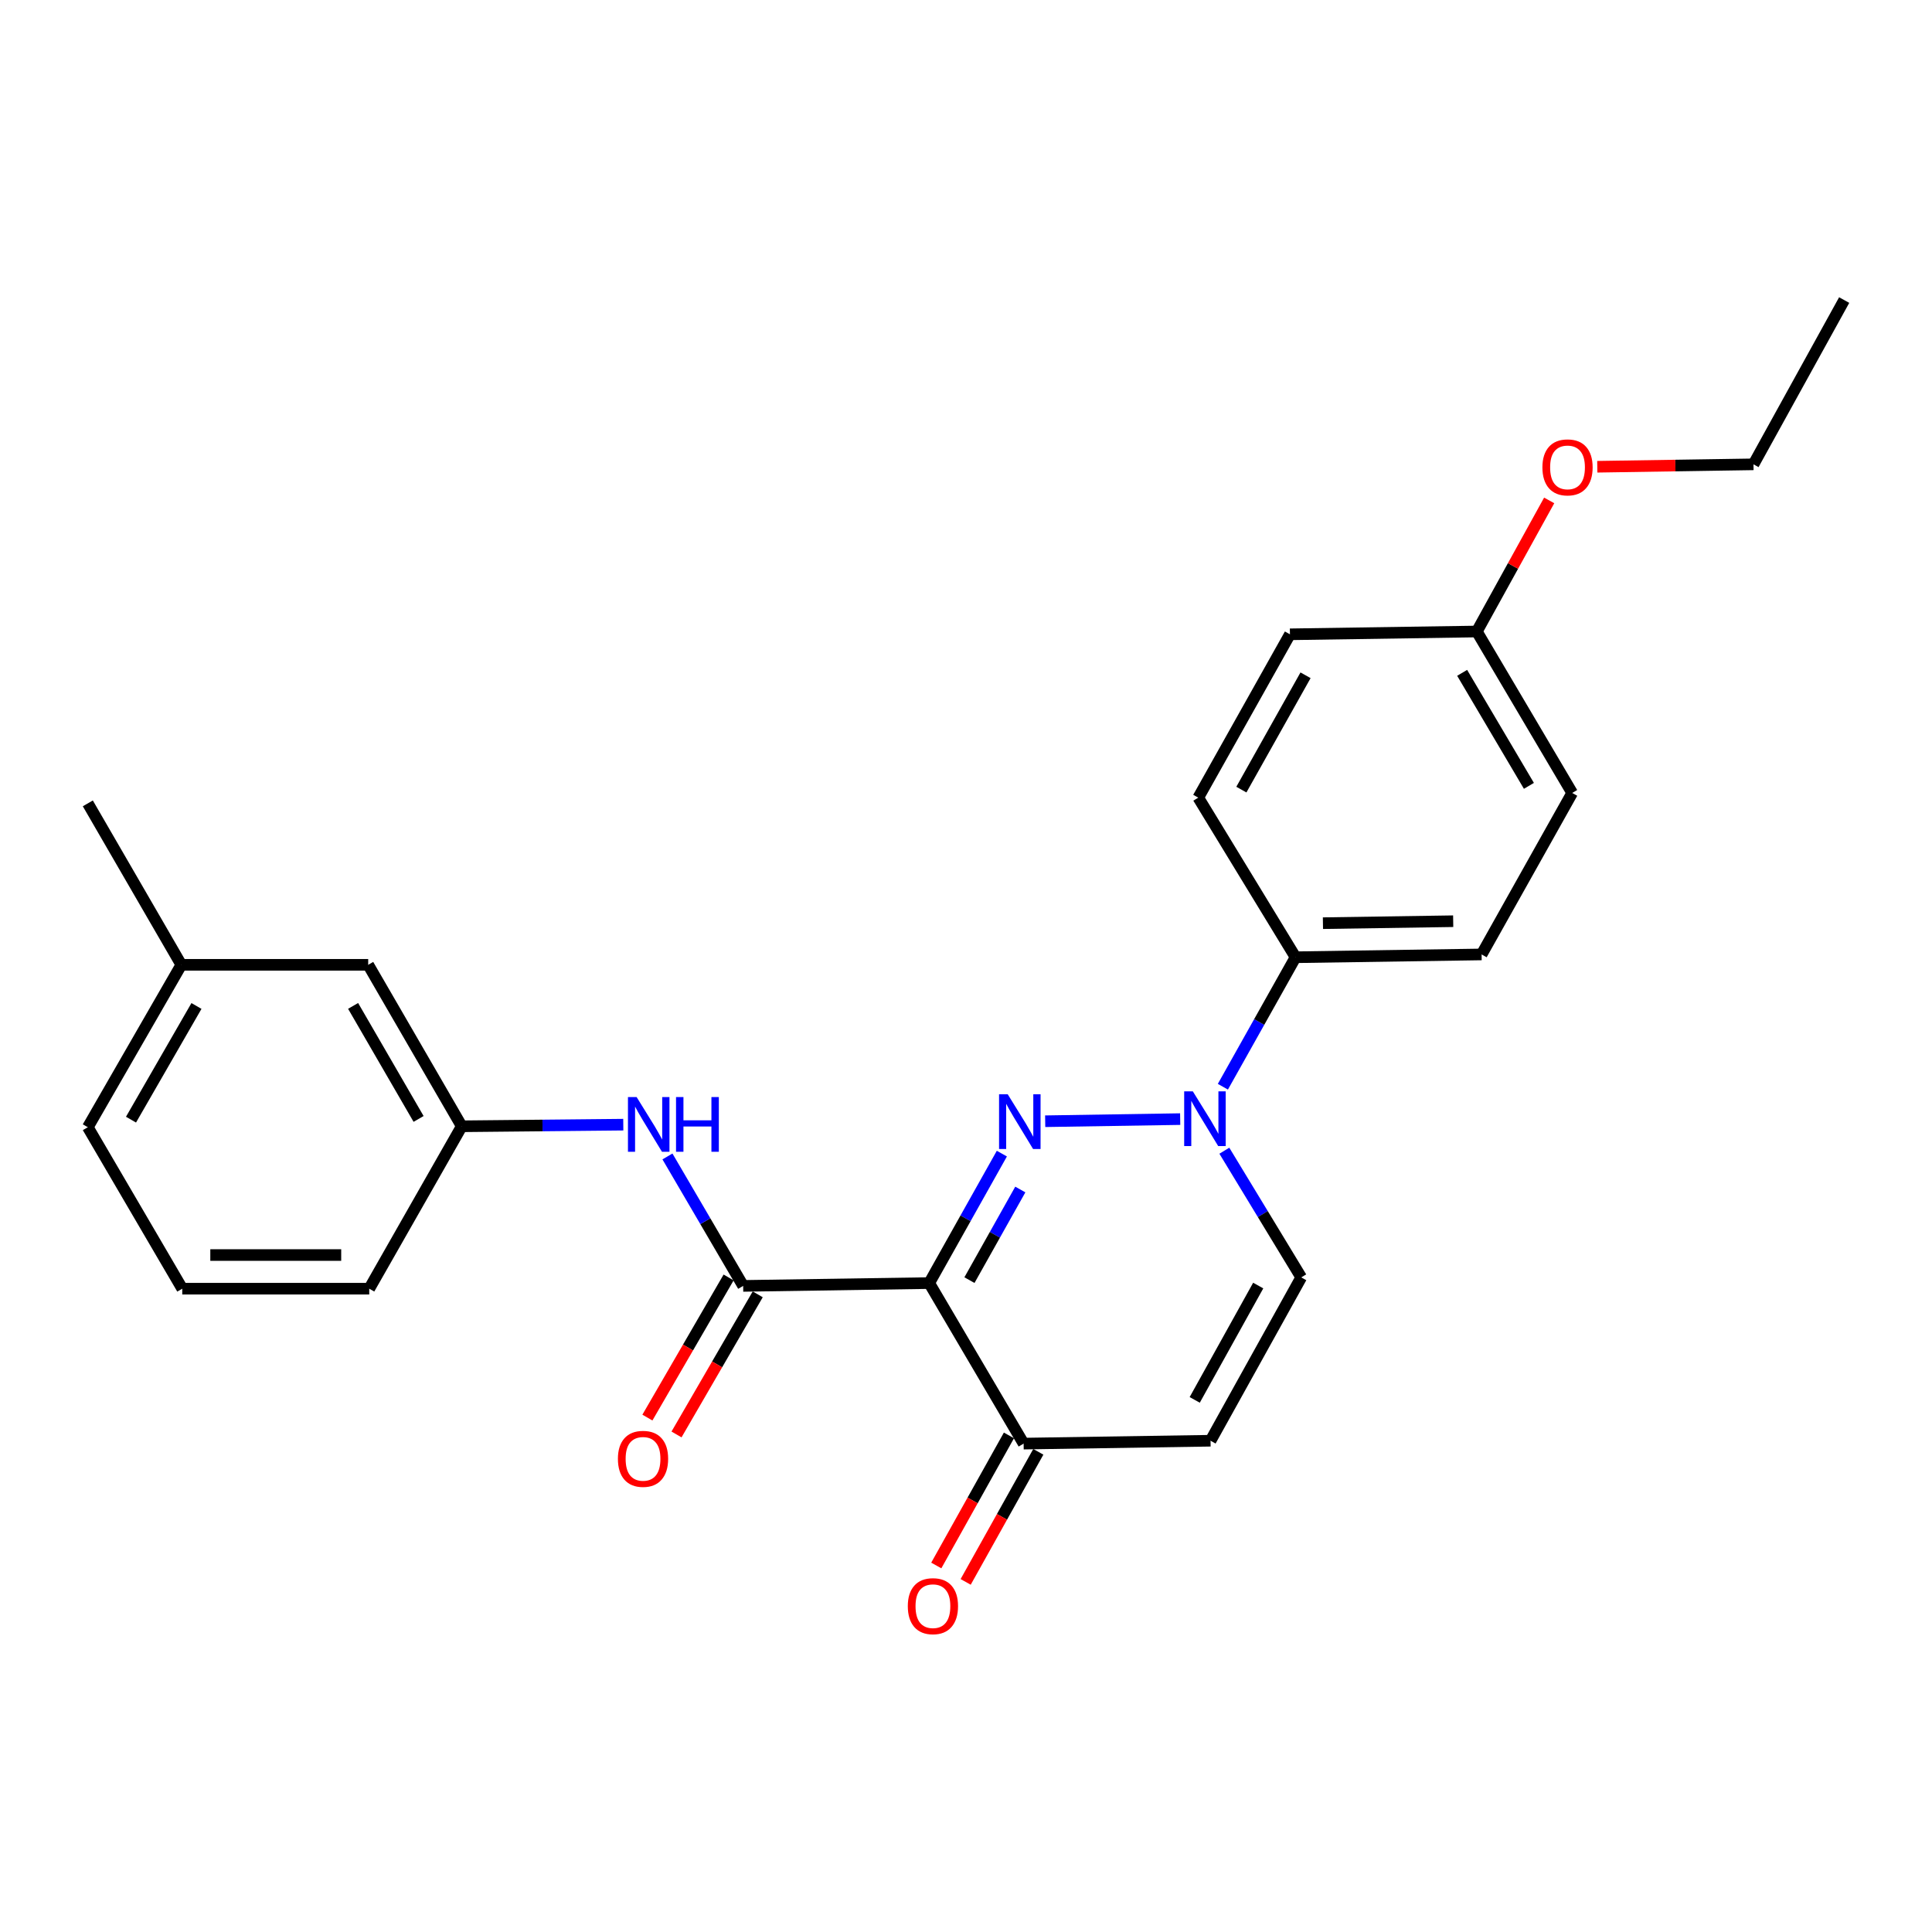 <?xml version='1.0' encoding='iso-8859-1'?>
<svg version='1.1' baseProfile='full'
              xmlns='http://www.w3.org/2000/svg'
                      xmlns:rdkit='http://www.rdkit.org/xml'
                      xmlns:xlink='http://www.w3.org/1999/xlink'
                  xml:space='preserve'
width='1000px' height='1000px' viewBox='0 0 1000 1000'>
<!-- END OF HEADER -->
<rect style='opacity:1.0;fill:#FFFFFF;stroke:none' width='1000' height='1000' x='0' y='0'> </rect>
<path class='bond-0' d='M 518.561,597.109 L 499.758,630.614' style='fill:none;fill-rule:evenodd;stroke:#0000FF;stroke-width:6px;stroke-linecap:butt;stroke-linejoin:miter;stroke-opacity:1' />
<path class='bond-0' d='M 499.758,630.614 L 480.955,664.119' style='fill:none;fill-rule:evenodd;stroke:#000000;stroke-width:6px;stroke-linecap:butt;stroke-linejoin:miter;stroke-opacity:1' />
<path class='bond-0' d='M 528.111,615.686 L 514.949,639.139' style='fill:none;fill-rule:evenodd;stroke:#0000FF;stroke-width:6px;stroke-linecap:butt;stroke-linejoin:miter;stroke-opacity:1' />
<path class='bond-0' d='M 514.949,639.139 L 501.786,662.593' style='fill:none;fill-rule:evenodd;stroke:#000000;stroke-width:6px;stroke-linecap:butt;stroke-linejoin:miter;stroke-opacity:1' />
<path class='bond-1' d='M 540.988,580.347 L 610.862,579.246' style='fill:none;fill-rule:evenodd;stroke:#0000FF;stroke-width:6px;stroke-linecap:butt;stroke-linejoin:miter;stroke-opacity:1' />
<path class='bond-2' d='M 480.955,664.119 L 384.663,665.581' style='fill:none;fill-rule:evenodd;stroke:#000000;stroke-width:6px;stroke-linecap:butt;stroke-linejoin:miter;stroke-opacity:1' />
<path class='bond-3' d='M 480.955,664.119 L 529.826,747.211' style='fill:none;fill-rule:evenodd;stroke:#000000;stroke-width:6px;stroke-linecap:butt;stroke-linejoin:miter;stroke-opacity:1' />
<path class='bond-5' d='M 633.721,595.606 L 653.62,628.391' style='fill:none;fill-rule:evenodd;stroke:#0000FF;stroke-width:6px;stroke-linecap:butt;stroke-linejoin:miter;stroke-opacity:1' />
<path class='bond-5' d='M 653.62,628.391 L 673.519,661.177' style='fill:none;fill-rule:evenodd;stroke:#000000;stroke-width:6px;stroke-linecap:butt;stroke-linejoin:miter;stroke-opacity:1' />
<path class='bond-7' d='M 632.96,562.488 L 651.763,528.978' style='fill:none;fill-rule:evenodd;stroke:#0000FF;stroke-width:6px;stroke-linecap:butt;stroke-linejoin:miter;stroke-opacity:1' />
<path class='bond-7' d='M 651.763,528.978 L 670.567,495.468' style='fill:none;fill-rule:evenodd;stroke:#000000;stroke-width:6px;stroke-linecap:butt;stroke-linejoin:miter;stroke-opacity:1' />
<path class='bond-6' d='M 384.663,665.581 L 365.067,632.078' style='fill:none;fill-rule:evenodd;stroke:#000000;stroke-width:6px;stroke-linecap:butt;stroke-linejoin:miter;stroke-opacity:1' />
<path class='bond-6' d='M 365.067,632.078 L 345.47,598.576' style='fill:none;fill-rule:evenodd;stroke:#0000FF;stroke-width:6px;stroke-linecap:butt;stroke-linejoin:miter;stroke-opacity:1' />
<path class='bond-8' d='M 377.127,661.213 L 356.109,697.476' style='fill:none;fill-rule:evenodd;stroke:#000000;stroke-width:6px;stroke-linecap:butt;stroke-linejoin:miter;stroke-opacity:1' />
<path class='bond-8' d='M 356.109,697.476 L 335.092,733.739' style='fill:none;fill-rule:evenodd;stroke:#FF0000;stroke-width:6px;stroke-linecap:butt;stroke-linejoin:miter;stroke-opacity:1' />
<path class='bond-8' d='M 392.198,669.948 L 371.181,706.211' style='fill:none;fill-rule:evenodd;stroke:#000000;stroke-width:6px;stroke-linecap:butt;stroke-linejoin:miter;stroke-opacity:1' />
<path class='bond-8' d='M 371.181,706.211 L 350.163,742.474' style='fill:none;fill-rule:evenodd;stroke:#FF0000;stroke-width:6px;stroke-linecap:butt;stroke-linejoin:miter;stroke-opacity:1' />
<path class='bond-10' d='M 522.222,742.964 L 503.42,776.63' style='fill:none;fill-rule:evenodd;stroke:#000000;stroke-width:6px;stroke-linecap:butt;stroke-linejoin:miter;stroke-opacity:1' />
<path class='bond-10' d='M 503.42,776.63 L 484.618,810.296' style='fill:none;fill-rule:evenodd;stroke:#FF0000;stroke-width:6px;stroke-linecap:butt;stroke-linejoin:miter;stroke-opacity:1' />
<path class='bond-10' d='M 537.431,751.458 L 518.628,785.124' style='fill:none;fill-rule:evenodd;stroke:#000000;stroke-width:6px;stroke-linecap:butt;stroke-linejoin:miter;stroke-opacity:1' />
<path class='bond-10' d='M 518.628,785.124 L 499.826,818.79' style='fill:none;fill-rule:evenodd;stroke:#FF0000;stroke-width:6px;stroke-linecap:butt;stroke-linejoin:miter;stroke-opacity:1' />
<path class='bond-25' d='M 529.826,747.211 L 626.573,745.72' style='fill:none;fill-rule:evenodd;stroke:#000000;stroke-width:6px;stroke-linecap:butt;stroke-linejoin:miter;stroke-opacity:1' />
<path class='bond-4' d='M 626.573,745.72 L 673.519,661.177' style='fill:none;fill-rule:evenodd;stroke:#000000;stroke-width:6px;stroke-linecap:butt;stroke-linejoin:miter;stroke-opacity:1' />
<path class='bond-4' d='M 618.386,724.582 L 651.248,665.402' style='fill:none;fill-rule:evenodd;stroke:#000000;stroke-width:6px;stroke-linecap:butt;stroke-linejoin:miter;stroke-opacity:1' />
<path class='bond-9' d='M 322.612,582.127 L 280.804,582.545' style='fill:none;fill-rule:evenodd;stroke:#0000FF;stroke-width:6px;stroke-linecap:butt;stroke-linejoin:miter;stroke-opacity:1' />
<path class='bond-9' d='M 280.804,582.545 L 238.996,582.963' style='fill:none;fill-rule:evenodd;stroke:#000000;stroke-width:6px;stroke-linecap:butt;stroke-linejoin:miter;stroke-opacity:1' />
<path class='bond-11' d='M 670.567,495.468 L 766.878,494.017' style='fill:none;fill-rule:evenodd;stroke:#000000;stroke-width:6px;stroke-linecap:butt;stroke-linejoin:miter;stroke-opacity:1' />
<path class='bond-11' d='M 684.751,477.833 L 752.169,476.817' style='fill:none;fill-rule:evenodd;stroke:#000000;stroke-width:6px;stroke-linecap:butt;stroke-linejoin:miter;stroke-opacity:1' />
<path class='bond-12' d='M 670.567,495.468 L 620.224,412.861' style='fill:none;fill-rule:evenodd;stroke:#000000;stroke-width:6px;stroke-linecap:butt;stroke-linejoin:miter;stroke-opacity:1' />
<path class='bond-13' d='M 238.996,582.963 L 190.579,499.388' style='fill:none;fill-rule:evenodd;stroke:#000000;stroke-width:6px;stroke-linecap:butt;stroke-linejoin:miter;stroke-opacity:1' />
<path class='bond-13' d='M 216.661,579.159 L 182.769,520.656' style='fill:none;fill-rule:evenodd;stroke:#000000;stroke-width:6px;stroke-linecap:butt;stroke-linejoin:miter;stroke-opacity:1' />
<path class='bond-20' d='M 238.996,582.963 L 191.121,667.023' style='fill:none;fill-rule:evenodd;stroke:#000000;stroke-width:6px;stroke-linecap:butt;stroke-linejoin:miter;stroke-opacity:1' />
<path class='bond-16' d='M 766.878,494.017 L 813.766,410.432' style='fill:none;fill-rule:evenodd;stroke:#000000;stroke-width:6px;stroke-linecap:butt;stroke-linejoin:miter;stroke-opacity:1' />
<path class='bond-15' d='M 620.224,412.861 L 667.673,328.317' style='fill:none;fill-rule:evenodd;stroke:#000000;stroke-width:6px;stroke-linecap:butt;stroke-linejoin:miter;stroke-opacity:1' />
<path class='bond-15' d='M 642.532,408.705 L 675.747,349.525' style='fill:none;fill-rule:evenodd;stroke:#000000;stroke-width:6px;stroke-linecap:butt;stroke-linejoin:miter;stroke-opacity:1' />
<path class='bond-17' d='M 190.579,499.388 L 93.852,499.388' style='fill:none;fill-rule:evenodd;stroke:#000000;stroke-width:6px;stroke-linecap:butt;stroke-linejoin:miter;stroke-opacity:1' />
<path class='bond-14' d='M 764.401,326.866 L 667.673,328.317' style='fill:none;fill-rule:evenodd;stroke:#000000;stroke-width:6px;stroke-linecap:butt;stroke-linejoin:miter;stroke-opacity:1' />
<path class='bond-18' d='M 764.401,326.866 L 783.129,292.942' style='fill:none;fill-rule:evenodd;stroke:#000000;stroke-width:6px;stroke-linecap:butt;stroke-linejoin:miter;stroke-opacity:1' />
<path class='bond-18' d='M 783.129,292.942 L 801.857,259.017' style='fill:none;fill-rule:evenodd;stroke:#FF0000;stroke-width:6px;stroke-linecap:butt;stroke-linejoin:miter;stroke-opacity:1' />
<path class='bond-26' d='M 764.401,326.866 L 813.766,410.432' style='fill:none;fill-rule:evenodd;stroke:#000000;stroke-width:6px;stroke-linecap:butt;stroke-linejoin:miter;stroke-opacity:1' />
<path class='bond-26' d='M 756.807,348.261 L 791.363,406.757' style='fill:none;fill-rule:evenodd;stroke:#000000;stroke-width:6px;stroke-linecap:butt;stroke-linejoin:miter;stroke-opacity:1' />
<path class='bond-23' d='M 93.852,499.388 L 45.455,415.822' style='fill:none;fill-rule:evenodd;stroke:#000000;stroke-width:6px;stroke-linecap:butt;stroke-linejoin:miter;stroke-opacity:1' />
<path class='bond-27' d='M 93.852,499.388 L 45.455,583.447' style='fill:none;fill-rule:evenodd;stroke:#000000;stroke-width:6px;stroke-linecap:butt;stroke-linejoin:miter;stroke-opacity:1' />
<path class='bond-27' d='M 101.689,520.688 L 67.81,579.53' style='fill:none;fill-rule:evenodd;stroke:#000000;stroke-width:6px;stroke-linecap:butt;stroke-linejoin:miter;stroke-opacity:1' />
<path class='bond-22' d='M 826.753,241.591 L 867.176,240.965' style='fill:none;fill-rule:evenodd;stroke:#FF0000;stroke-width:6px;stroke-linecap:butt;stroke-linejoin:miter;stroke-opacity:1' />
<path class='bond-22' d='M 867.176,240.965 L 907.6,240.339' style='fill:none;fill-rule:evenodd;stroke:#000000;stroke-width:6px;stroke-linecap:butt;stroke-linejoin:miter;stroke-opacity:1' />
<path class='bond-19' d='M 94.336,667.023 L 191.121,667.023' style='fill:none;fill-rule:evenodd;stroke:#000000;stroke-width:6px;stroke-linecap:butt;stroke-linejoin:miter;stroke-opacity:1' />
<path class='bond-19' d='M 108.854,649.603 L 176.603,649.603' style='fill:none;fill-rule:evenodd;stroke:#000000;stroke-width:6px;stroke-linecap:butt;stroke-linejoin:miter;stroke-opacity:1' />
<path class='bond-21' d='M 94.336,667.023 L 45.455,583.447' style='fill:none;fill-rule:evenodd;stroke:#000000;stroke-width:6px;stroke-linecap:butt;stroke-linejoin:miter;stroke-opacity:1' />
<path class='bond-24' d='M 907.6,240.339 L 954.545,155.312' style='fill:none;fill-rule:evenodd;stroke:#000000;stroke-width:6px;stroke-linecap:butt;stroke-linejoin:miter;stroke-opacity:1' />
<path  class='atom-0' d='M 521.592 566.393
L 530.872 581.393
Q 531.792 582.873, 533.272 585.553
Q 534.752 588.233, 534.832 588.393
L 534.832 566.393
L 538.592 566.393
L 538.592 594.713
L 534.712 594.713
L 524.752 578.313
Q 523.592 576.393, 522.352 574.193
Q 521.152 571.993, 520.792 571.313
L 520.792 594.713
L 517.112 594.713
L 517.112 566.393
L 521.592 566.393
' fill='#0000FF'/>
<path  class='atom-2' d='M 617.41 564.884
L 626.69 579.884
Q 627.61 581.364, 629.09 584.044
Q 630.57 586.724, 630.65 586.884
L 630.65 564.884
L 634.41 564.884
L 634.41 593.204
L 630.53 593.204
L 620.57 576.804
Q 619.41 574.884, 618.17 572.684
Q 616.97 570.484, 616.61 569.804
L 616.61 593.204
L 612.93 593.204
L 612.93 564.884
L 617.41 564.884
' fill='#0000FF'/>
<path  class='atom-7' d='M 329.512 567.835
L 338.792 582.835
Q 339.712 584.315, 341.192 586.995
Q 342.672 589.675, 342.752 589.835
L 342.752 567.835
L 346.512 567.835
L 346.512 596.155
L 342.632 596.155
L 332.672 579.755
Q 331.512 577.835, 330.272 575.635
Q 329.072 573.435, 328.712 572.755
L 328.712 596.155
L 325.032 596.155
L 325.032 567.835
L 329.512 567.835
' fill='#0000FF'/>
<path  class='atom-7' d='M 349.912 567.835
L 353.752 567.835
L 353.752 579.875
L 368.232 579.875
L 368.232 567.835
L 372.072 567.835
L 372.072 596.155
L 368.232 596.155
L 368.232 583.075
L 353.752 583.075
L 353.752 596.155
L 349.912 596.155
L 349.912 567.835
' fill='#0000FF'/>
<path  class='atom-9' d='M 319.83 755.091
Q 319.83 748.291, 323.19 744.491
Q 326.55 740.691, 332.83 740.691
Q 339.11 740.691, 342.47 744.491
Q 345.83 748.291, 345.83 755.091
Q 345.83 761.971, 342.43 765.891
Q 339.03 769.771, 332.83 769.771
Q 326.59 769.771, 323.19 765.891
Q 319.83 762.011, 319.83 755.091
M 332.83 766.571
Q 337.15 766.571, 339.47 763.691
Q 341.83 760.771, 341.83 755.091
Q 341.83 749.531, 339.47 746.731
Q 337.15 743.891, 332.83 743.891
Q 328.51 743.891, 326.15 746.691
Q 323.83 749.491, 323.83 755.091
Q 323.83 760.811, 326.15 763.691
Q 328.51 766.571, 332.83 766.571
' fill='#FF0000'/>
<path  class='atom-11' d='M 469.88 831.35
Q 469.88 824.55, 473.24 820.75
Q 476.6 816.95, 482.88 816.95
Q 489.16 816.95, 492.52 820.75
Q 495.88 824.55, 495.88 831.35
Q 495.88 838.23, 492.48 842.15
Q 489.08 846.03, 482.88 846.03
Q 476.64 846.03, 473.24 842.15
Q 469.88 838.27, 469.88 831.35
M 482.88 842.83
Q 487.2 842.83, 489.52 839.95
Q 491.88 837.03, 491.88 831.35
Q 491.88 825.79, 489.52 822.99
Q 487.2 820.15, 482.88 820.15
Q 478.56 820.15, 476.2 822.95
Q 473.88 825.75, 473.88 831.35
Q 473.88 837.07, 476.2 839.95
Q 478.56 842.83, 482.88 842.83
' fill='#FF0000'/>
<path  class='atom-19' d='M 798.347 241.909
Q 798.347 235.109, 801.707 231.309
Q 805.067 227.509, 811.347 227.509
Q 817.627 227.509, 820.987 231.309
Q 824.347 235.109, 824.347 241.909
Q 824.347 248.789, 820.947 252.709
Q 817.547 256.589, 811.347 256.589
Q 805.107 256.589, 801.707 252.709
Q 798.347 248.829, 798.347 241.909
M 811.347 253.389
Q 815.667 253.389, 817.987 250.509
Q 820.347 247.589, 820.347 241.909
Q 820.347 236.349, 817.987 233.549
Q 815.667 230.709, 811.347 230.709
Q 807.027 230.709, 804.667 233.509
Q 802.347 236.309, 802.347 241.909
Q 802.347 247.629, 804.667 250.509
Q 807.027 253.389, 811.347 253.389
' fill='#FF0000'/>
</svg>
